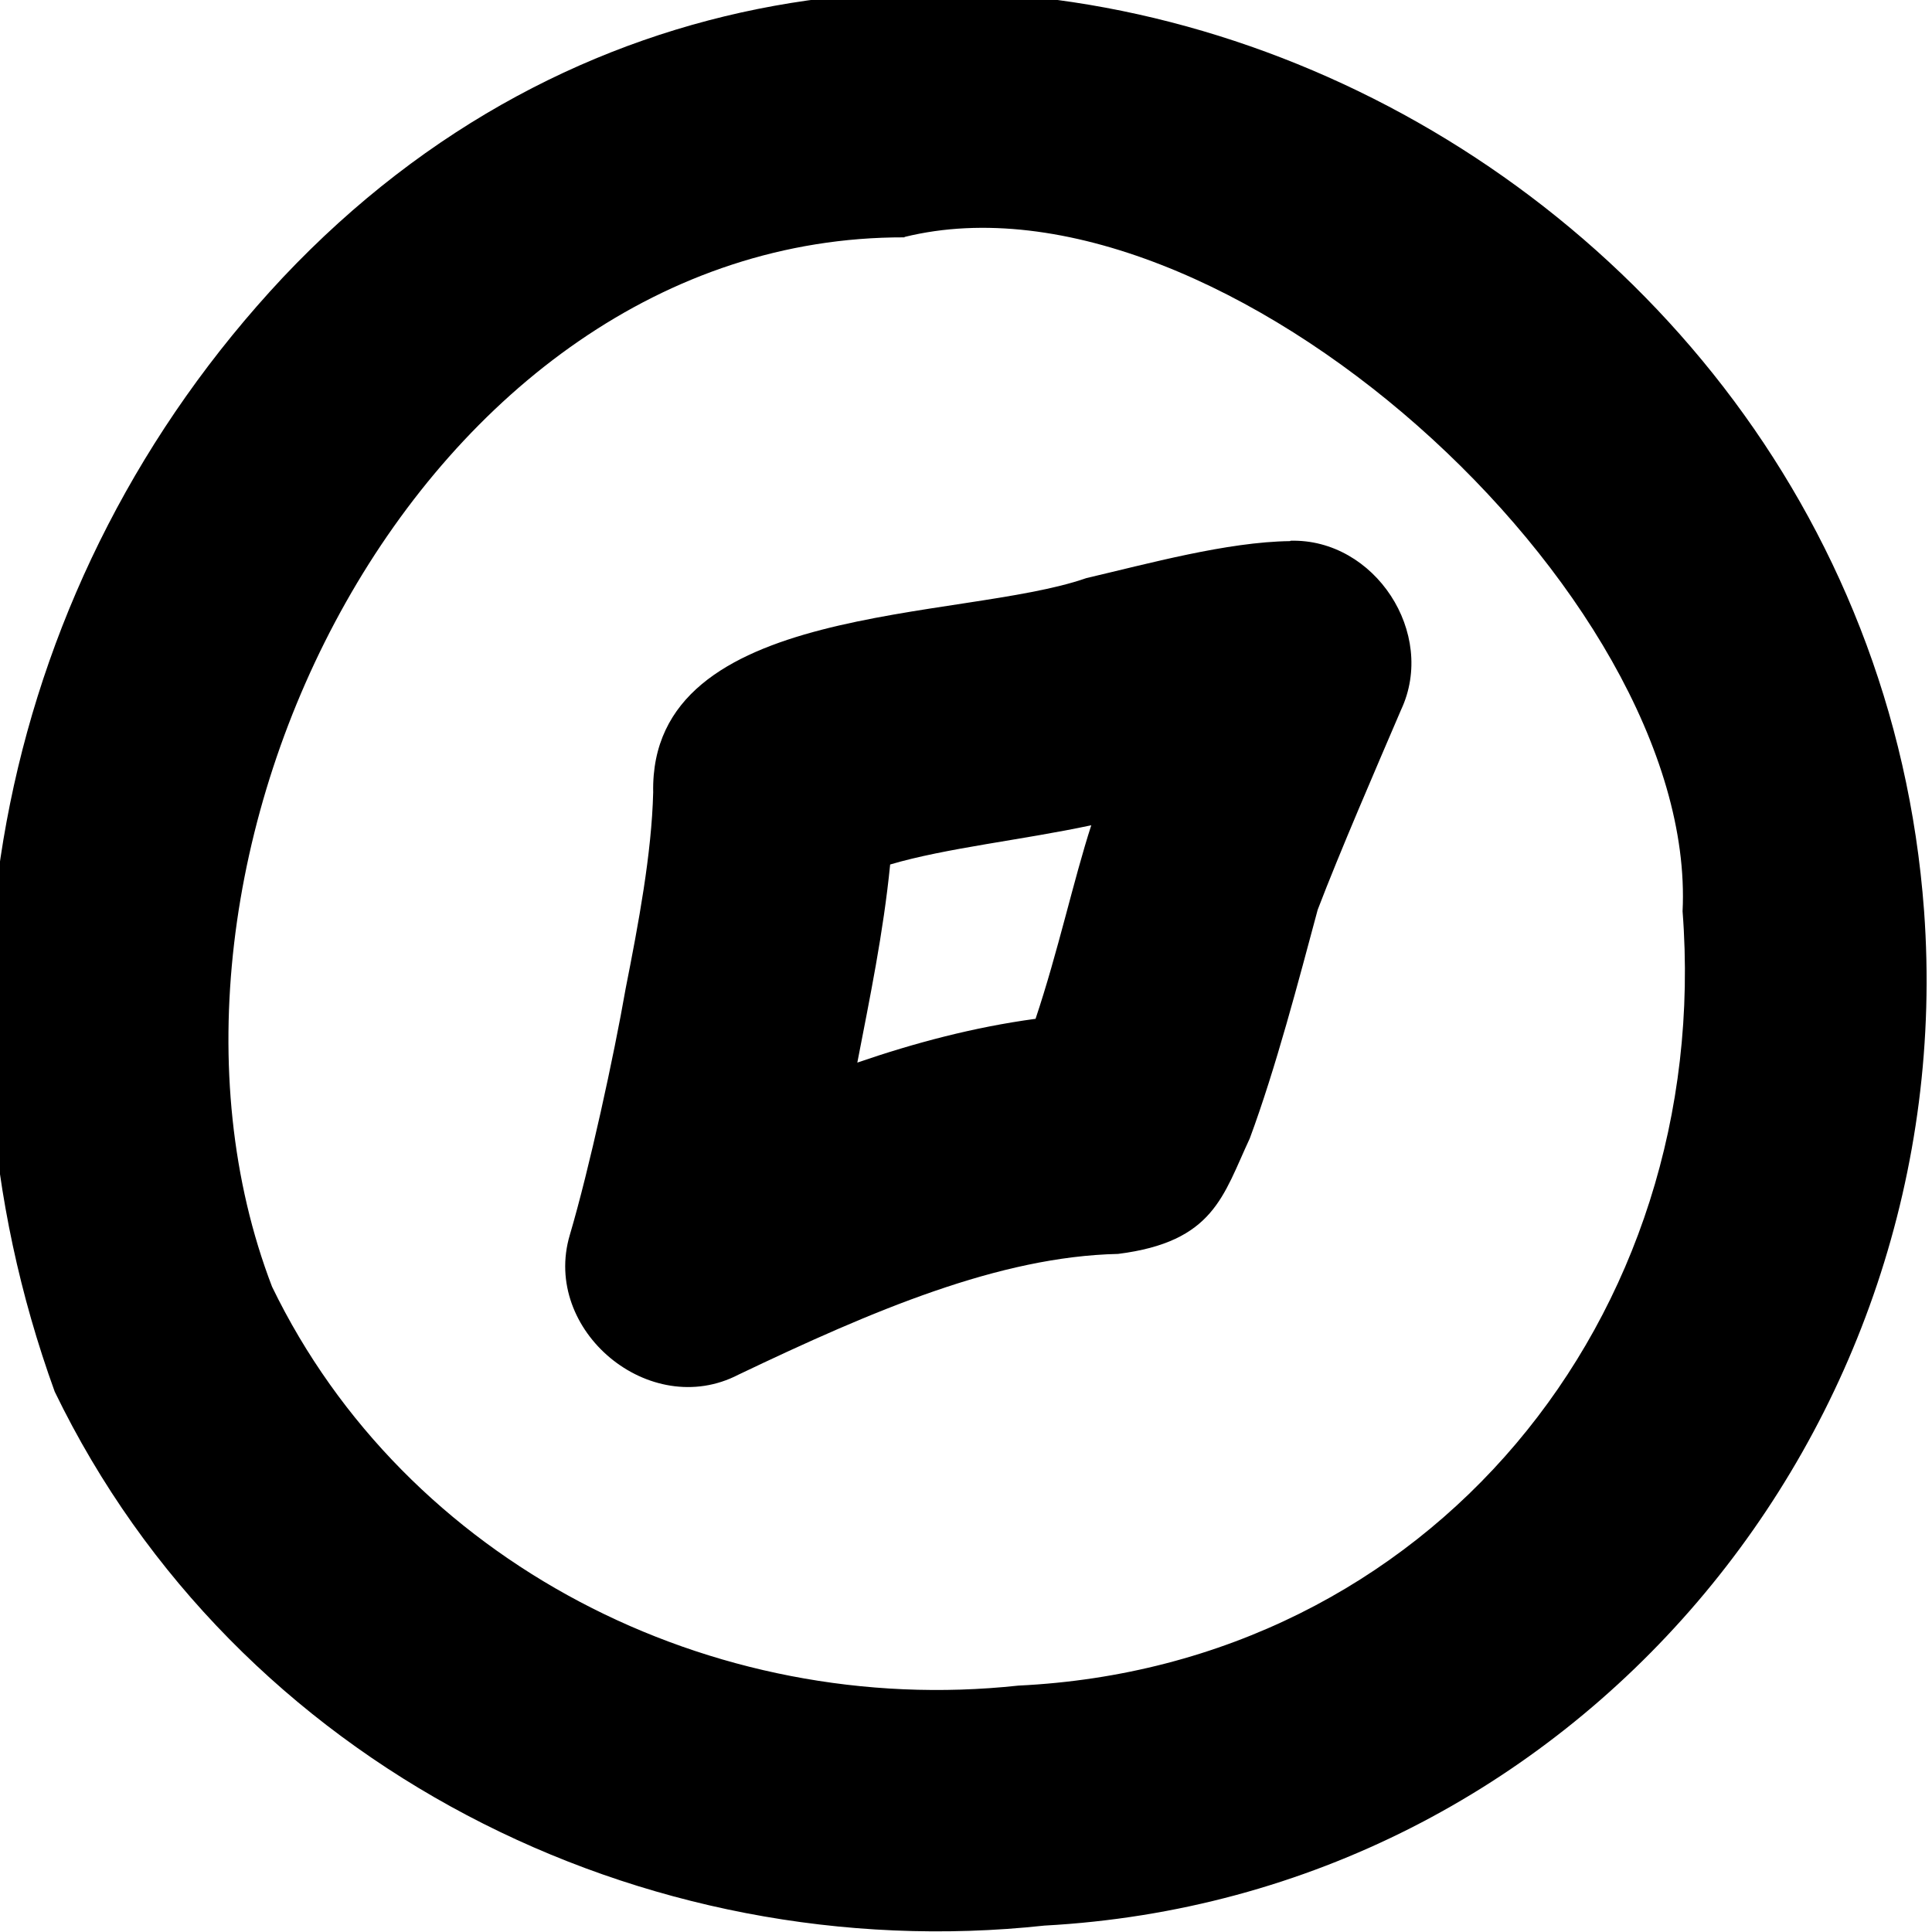 <svg xmlns="http://www.w3.org/2000/svg" viewBox="0 0 512 512"><!--! Font Awesome Pro 7.0.0 by @fontawesome - https://fontawesome.com License - https://fontawesome.com/license (Commercial License) Copyright 2025 Fonticons, Inc. --><path fill="currentColor" d="M509.9 241.4C494.2 28.6 227.7-88.3 75 73.5-.2 153.7-22.5 266.7 14.5 368.8 62.5 468 170.4 521.8 276.8 510.3 417.4 502.7 519.9 378.8 509.9 241.4zM239.7 62.8c83.5-20.6 210.3 94.4 206.2 178.7 8.3 107.8-67.3 200-176 205.2-81.6 8.8-162.5-32.8-197.8-105.7-43.2-112.6 39.5-278.4 167.6-278.1zm102.2 80.6c-16.7 .2-37.7 6-54 9.8-33.1 11.6-115.8 6-114.8 56.8-.4 16.2-3.9 34.8-7.3 52-3.1 17.8-9.6 47.7-14.8 65.3-7.5 25.3 21.2 49.2 44.7 37 35.6-17 69.1-31.3 100.6-32 25.4-3.2 27.8-15.4 34.9-30.6 6.9-18.6 13-42 18-60.6 5.8-15.2 15.5-37.6 22.1-53 9.5-20.3-7-45.4-29.3-44.8zM274.4 270c-16.3 2.2-32.1 6.4-47.2 11.6 3.3-17.1 6.9-34.4 8.7-52.5 14.9-4.4 35.1-6.5 53.3-10.4-4.7 14.5-8.8 33.5-14.8 51.4z"/></svg>